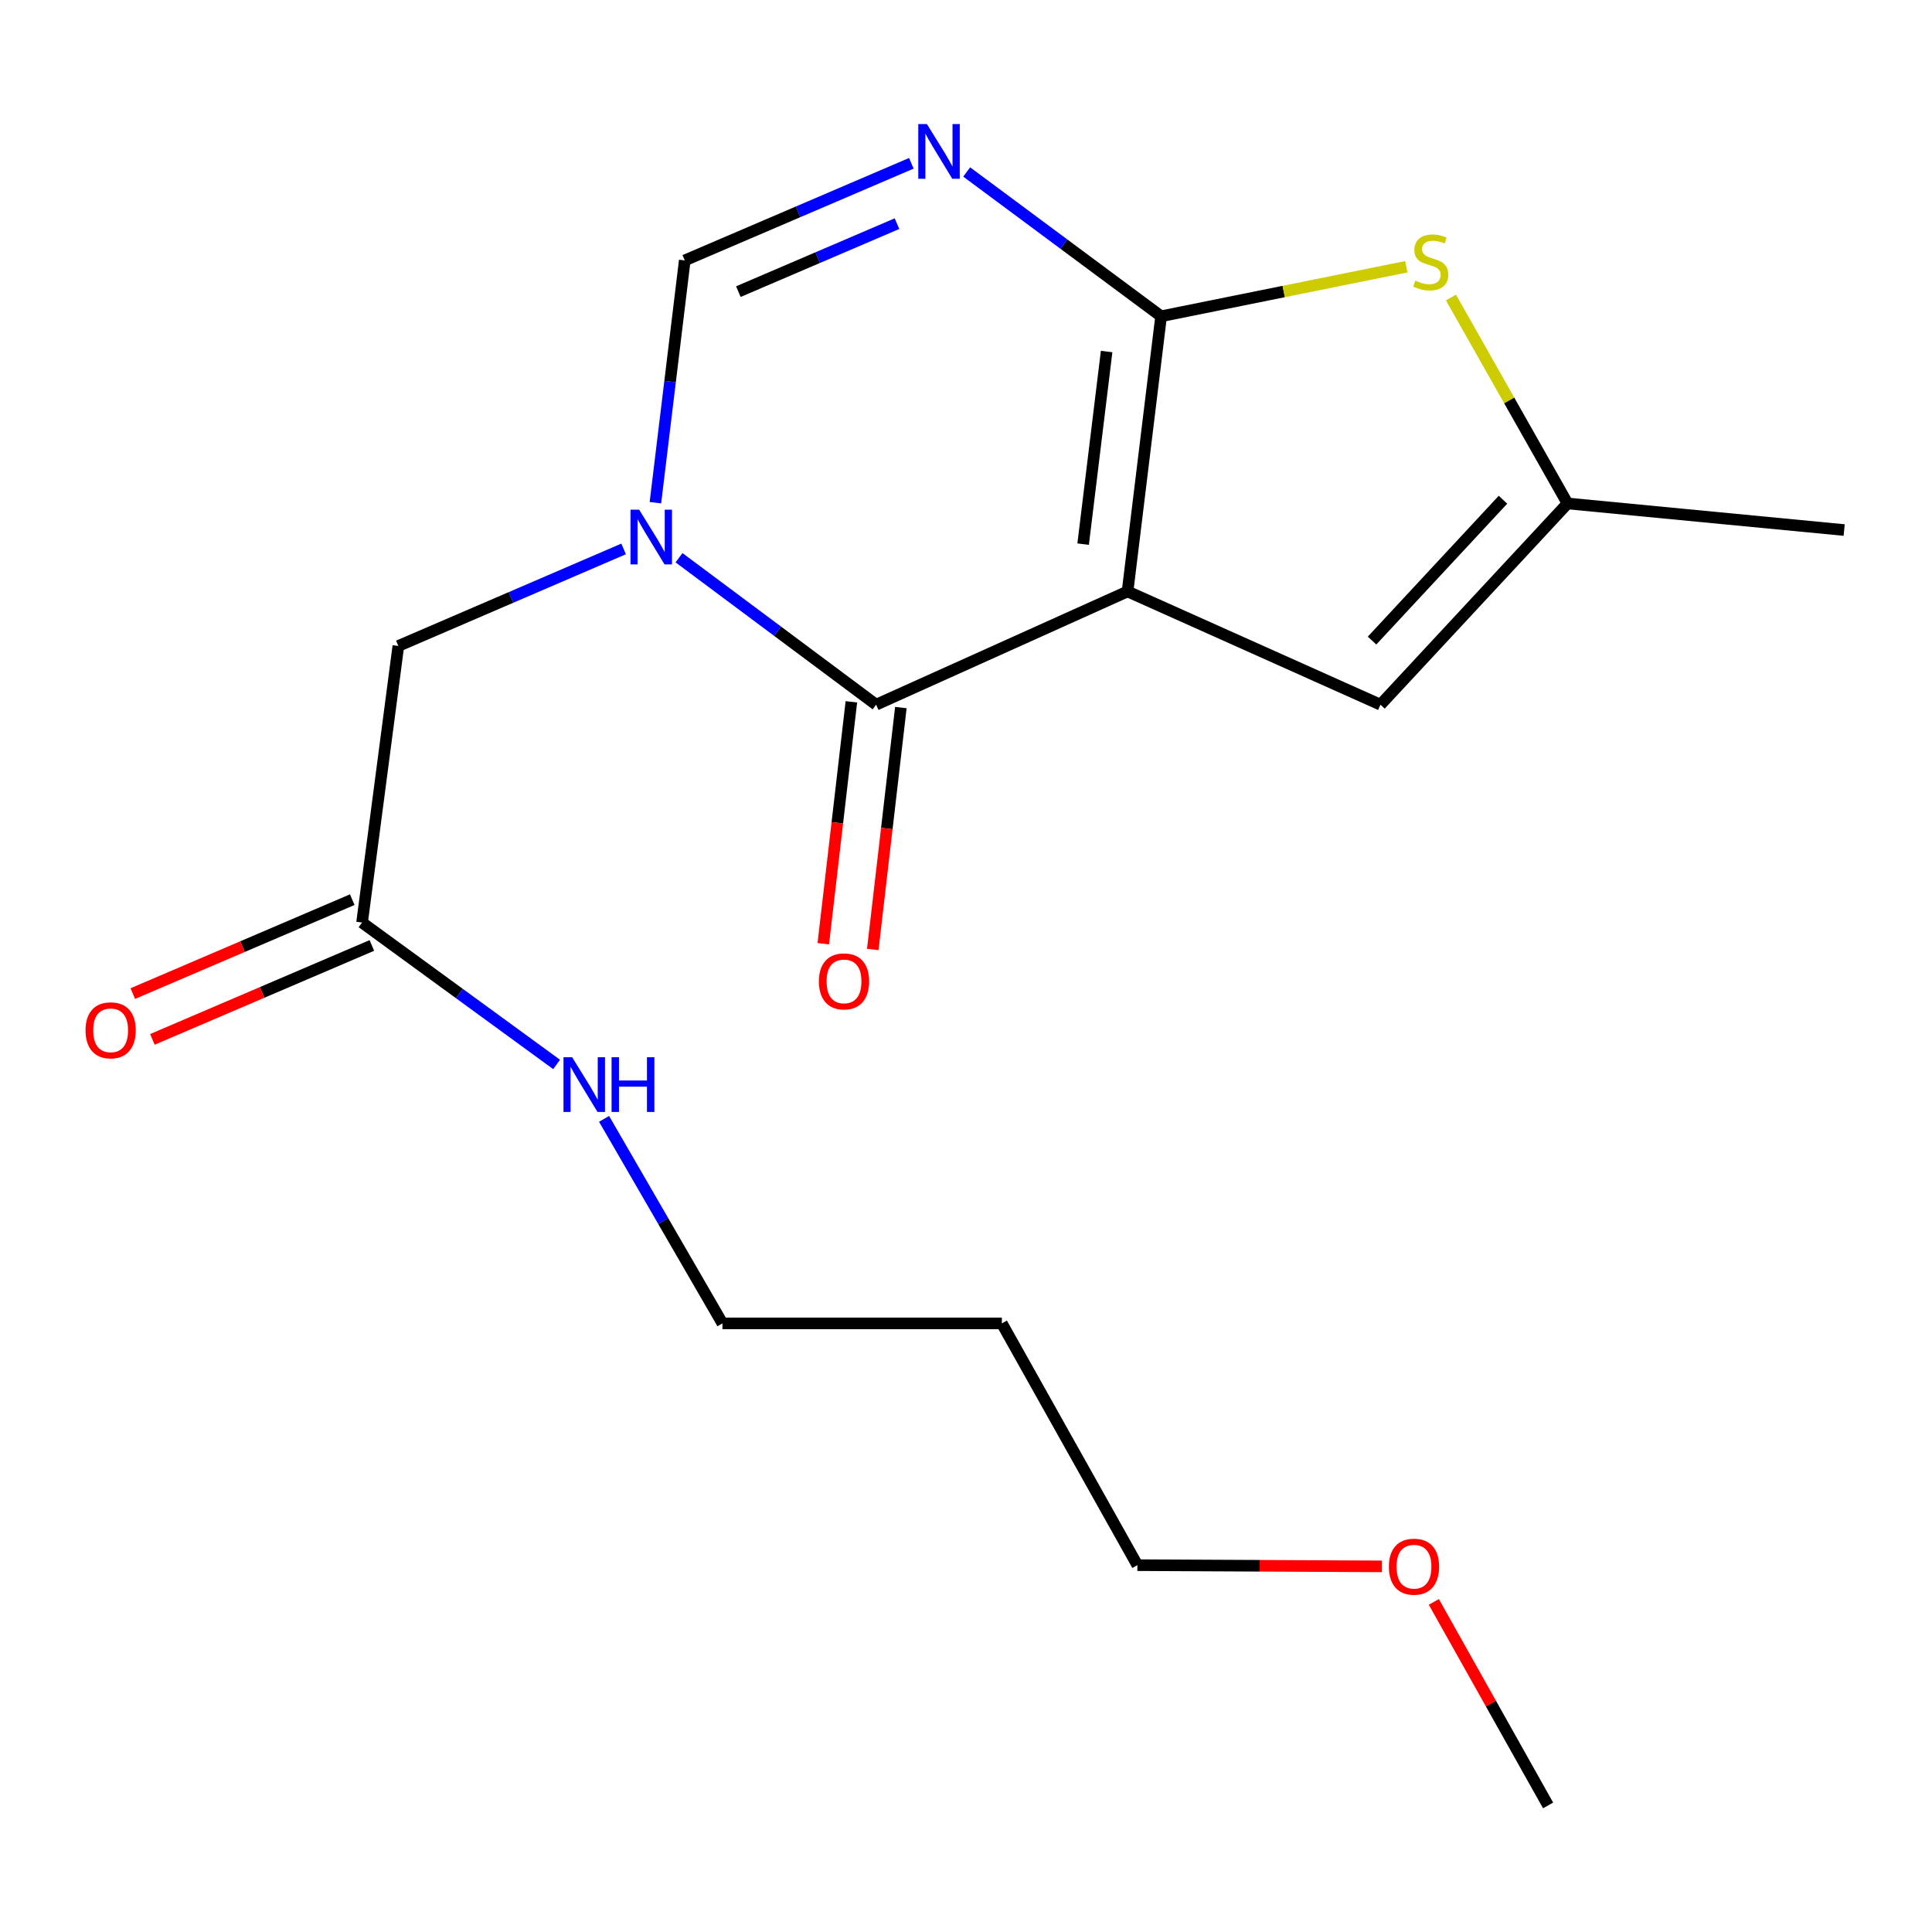 <?xml version='1.0' encoding='iso-8859-1'?>
<svg version='1.1' baseProfile='full'
              xmlns='http://www.w3.org/2000/svg'
                      xmlns:rdkit='http://www.rdkit.org/xml'
                      xmlns:xlink='http://www.w3.org/1999/xlink'
                  xml:space='preserve'
width='1000px' height='1000px' viewBox='0 0 1000 1000'>
<!-- END OF HEADER -->
<rect style='opacity:1.0;fill:#FFFFFF;stroke:none' width='1000' height='1000' x='0' y='0'> </rect>
<path class='bond-0' d='M 583.622,306.126 L 600.985,163.704' style='fill:none;fill-rule:evenodd;stroke:#000000;stroke-width:6px;stroke-linecap:butt;stroke-linejoin:miter;stroke-opacity:1' />
<path class='bond-0' d='M 560.631,281.642 L 572.784,181.947' style='fill:none;fill-rule:evenodd;stroke:#000000;stroke-width:6px;stroke-linecap:butt;stroke-linejoin:miter;stroke-opacity:1' />
<path class='bond-1' d='M 583.622,306.126 L 453.478,364.745' style='fill:none;fill-rule:evenodd;stroke:#000000;stroke-width:6px;stroke-linecap:butt;stroke-linejoin:miter;stroke-opacity:1' />
<path class='bond-6' d='M 583.622,306.126 L 714.526,364.745' style='fill:none;fill-rule:evenodd;stroke:#000000;stroke-width:6px;stroke-linecap:butt;stroke-linejoin:miter;stroke-opacity:1' />
<path class='bond-3' d='M 600.985,163.704 L 550.671,126.358' style='fill:none;fill-rule:evenodd;stroke:#000000;stroke-width:6px;stroke-linecap:butt;stroke-linejoin:miter;stroke-opacity:1' />
<path class='bond-3' d='M 550.671,126.358 L 500.358,89.012' style='fill:none;fill-rule:evenodd;stroke:#0000FF;stroke-width:6px;stroke-linecap:butt;stroke-linejoin:miter;stroke-opacity:1' />
<path class='bond-4' d='M 600.985,163.704 L 664.45,150.885' style='fill:none;fill-rule:evenodd;stroke:#000000;stroke-width:6px;stroke-linecap:butt;stroke-linejoin:miter;stroke-opacity:1' />
<path class='bond-4' d='M 664.45,150.885 L 727.916,138.065' style='fill:none;fill-rule:evenodd;stroke:#CCCC00;stroke-width:6px;stroke-linecap:butt;stroke-linejoin:miter;stroke-opacity:1' />
<path class='bond-2' d='M 453.478,364.745 L 402.466,326.71' style='fill:none;fill-rule:evenodd;stroke:#000000;stroke-width:6px;stroke-linecap:butt;stroke-linejoin:miter;stroke-opacity:1' />
<path class='bond-2' d='M 402.466,326.71 L 351.455,288.676' style='fill:none;fill-rule:evenodd;stroke:#0000FF;stroke-width:6px;stroke-linecap:butt;stroke-linejoin:miter;stroke-opacity:1' />
<path class='bond-10' d='M 440.671,363.258 L 433.403,425.865' style='fill:none;fill-rule:evenodd;stroke:#000000;stroke-width:6px;stroke-linecap:butt;stroke-linejoin:miter;stroke-opacity:1' />
<path class='bond-10' d='M 433.403,425.865 L 426.135,488.473' style='fill:none;fill-rule:evenodd;stroke:#FF0000;stroke-width:6px;stroke-linecap:butt;stroke-linejoin:miter;stroke-opacity:1' />
<path class='bond-10' d='M 466.284,366.231 L 459.016,428.839' style='fill:none;fill-rule:evenodd;stroke:#000000;stroke-width:6px;stroke-linecap:butt;stroke-linejoin:miter;stroke-opacity:1' />
<path class='bond-10' d='M 459.016,428.839 L 451.748,491.446' style='fill:none;fill-rule:evenodd;stroke:#FF0000;stroke-width:6px;stroke-linecap:butt;stroke-linejoin:miter;stroke-opacity:1' />
<path class='bond-5' d='M 339.238,260.197 L 346.836,197.489' style='fill:none;fill-rule:evenodd;stroke:#0000FF;stroke-width:6px;stroke-linecap:butt;stroke-linejoin:miter;stroke-opacity:1' />
<path class='bond-5' d='M 346.836,197.489 L 354.433,134.782' style='fill:none;fill-rule:evenodd;stroke:#000000;stroke-width:6px;stroke-linecap:butt;stroke-linejoin:miter;stroke-opacity:1' />
<path class='bond-8' d='M 322.782,284.123 L 264.482,309.235' style='fill:none;fill-rule:evenodd;stroke:#0000FF;stroke-width:6px;stroke-linecap:butt;stroke-linejoin:miter;stroke-opacity:1' />
<path class='bond-8' d='M 264.482,309.235 L 206.181,334.346' style='fill:none;fill-rule:evenodd;stroke:#000000;stroke-width:6px;stroke-linecap:butt;stroke-linejoin:miter;stroke-opacity:1' />
<path class='bond-20' d='M 471.719,84.52 L 413.076,109.651' style='fill:none;fill-rule:evenodd;stroke:#0000FF;stroke-width:6px;stroke-linecap:butt;stroke-linejoin:miter;stroke-opacity:1' />
<path class='bond-20' d='M 413.076,109.651 L 354.433,134.782' style='fill:none;fill-rule:evenodd;stroke:#000000;stroke-width:6px;stroke-linecap:butt;stroke-linejoin:miter;stroke-opacity:1' />
<path class='bond-20' d='M 464.283,115.76 L 423.233,133.352' style='fill:none;fill-rule:evenodd;stroke:#0000FF;stroke-width:6px;stroke-linecap:butt;stroke-linejoin:miter;stroke-opacity:1' />
<path class='bond-20' d='M 423.233,133.352 L 382.183,150.943' style='fill:none;fill-rule:evenodd;stroke:#000000;stroke-width:6px;stroke-linecap:butt;stroke-linejoin:miter;stroke-opacity:1' />
<path class='bond-19' d='M 751.012,153.985 L 781.181,207.286' style='fill:none;fill-rule:evenodd;stroke:#CCCC00;stroke-width:6px;stroke-linecap:butt;stroke-linejoin:miter;stroke-opacity:1' />
<path class='bond-19' d='M 781.181,207.286 L 811.351,260.586' style='fill:none;fill-rule:evenodd;stroke:#000000;stroke-width:6px;stroke-linecap:butt;stroke-linejoin:miter;stroke-opacity:1' />
<path class='bond-7' d='M 714.526,364.745 L 811.351,260.586' style='fill:none;fill-rule:evenodd;stroke:#000000;stroke-width:6px;stroke-linecap:butt;stroke-linejoin:miter;stroke-opacity:1' />
<path class='bond-7' d='M 710.164,331.565 L 777.941,258.654' style='fill:none;fill-rule:evenodd;stroke:#000000;stroke-width:6px;stroke-linecap:butt;stroke-linejoin:miter;stroke-opacity:1' />
<path class='bond-14' d='M 811.351,260.586 L 954.545,274.352' style='fill:none;fill-rule:evenodd;stroke:#000000;stroke-width:6px;stroke-linecap:butt;stroke-linejoin:miter;stroke-opacity:1' />
<path class='bond-9' d='M 206.181,334.346 L 187.401,477.513' style='fill:none;fill-rule:evenodd;stroke:#000000;stroke-width:6px;stroke-linecap:butt;stroke-linejoin:miter;stroke-opacity:1' />
<path class='bond-11' d='M 182.328,465.66 L 125.532,489.969' style='fill:none;fill-rule:evenodd;stroke:#000000;stroke-width:6px;stroke-linecap:butt;stroke-linejoin:miter;stroke-opacity:1' />
<path class='bond-11' d='M 125.532,489.969 L 68.737,514.278' style='fill:none;fill-rule:evenodd;stroke:#FF0000;stroke-width:6px;stroke-linecap:butt;stroke-linejoin:miter;stroke-opacity:1' />
<path class='bond-11' d='M 192.474,489.365 L 135.678,513.674' style='fill:none;fill-rule:evenodd;stroke:#000000;stroke-width:6px;stroke-linecap:butt;stroke-linejoin:miter;stroke-opacity:1' />
<path class='bond-11' d='M 135.678,513.674 L 78.882,537.983' style='fill:none;fill-rule:evenodd;stroke:#FF0000;stroke-width:6px;stroke-linecap:butt;stroke-linejoin:miter;stroke-opacity:1' />
<path class='bond-12' d='M 187.401,477.513 L 237.753,514.236' style='fill:none;fill-rule:evenodd;stroke:#000000;stroke-width:6px;stroke-linecap:butt;stroke-linejoin:miter;stroke-opacity:1' />
<path class='bond-12' d='M 237.753,514.236 L 288.105,550.959' style='fill:none;fill-rule:evenodd;stroke:#0000FF;stroke-width:6px;stroke-linecap:butt;stroke-linejoin:miter;stroke-opacity:1' />
<path class='bond-16' d='M 312.666,579.117 L 343.305,632.051' style='fill:none;fill-rule:evenodd;stroke:#0000FF;stroke-width:6px;stroke-linecap:butt;stroke-linejoin:miter;stroke-opacity:1' />
<path class='bond-16' d='M 343.305,632.051 L 373.944,684.985' style='fill:none;fill-rule:evenodd;stroke:#000000;stroke-width:6px;stroke-linecap:butt;stroke-linejoin:miter;stroke-opacity:1' />
<path class='bond-13' d='M 518.557,684.985 L 373.944,684.985' style='fill:none;fill-rule:evenodd;stroke:#000000;stroke-width:6px;stroke-linecap:butt;stroke-linejoin:miter;stroke-opacity:1' />
<path class='bond-17' d='M 518.557,684.985 L 588.708,810.13' style='fill:none;fill-rule:evenodd;stroke:#000000;stroke-width:6px;stroke-linecap:butt;stroke-linejoin:miter;stroke-opacity:1' />
<path class='bond-15' d='M 715.295,810.751 L 652.001,810.44' style='fill:none;fill-rule:evenodd;stroke:#FF0000;stroke-width:6px;stroke-linecap:butt;stroke-linejoin:miter;stroke-opacity:1' />
<path class='bond-15' d='M 652.001,810.44 L 588.708,810.13' style='fill:none;fill-rule:evenodd;stroke:#000000;stroke-width:6px;stroke-linecap:butt;stroke-linejoin:miter;stroke-opacity:1' />
<path class='bond-18' d='M 742.151,829.137 L 771.722,881.812' style='fill:none;fill-rule:evenodd;stroke:#FF0000;stroke-width:6px;stroke-linecap:butt;stroke-linejoin:miter;stroke-opacity:1' />
<path class='bond-18' d='M 771.722,881.812 L 801.294,934.487' style='fill:none;fill-rule:evenodd;stroke:#000000;stroke-width:6px;stroke-linecap:butt;stroke-linejoin:miter;stroke-opacity:1' />
<path  class='atom-3' d='M 330.825 263.802
L 340.105 278.802
Q 341.025 280.282, 342.505 282.962
Q 343.985 285.642, 344.065 285.802
L 344.065 263.802
L 347.825 263.802
L 347.825 292.122
L 343.945 292.122
L 333.985 275.722
Q 332.825 273.802, 331.585 271.602
Q 330.385 269.402, 330.025 268.722
L 330.025 292.122
L 326.345 292.122
L 326.345 263.802
L 330.825 263.802
' fill='#0000FF'/>
<path  class='atom-4' d='M 479.779 64.223
L 489.059 79.223
Q 489.979 80.703, 491.459 83.383
Q 492.939 86.063, 493.019 86.223
L 493.019 64.223
L 496.779 64.223
L 496.779 92.543
L 492.899 92.543
L 482.939 76.143
Q 481.779 74.223, 480.539 72.023
Q 479.339 69.823, 478.979 69.143
L 478.979 92.543
L 475.299 92.543
L 475.299 64.223
L 479.779 64.223
' fill='#0000FF'/>
<path  class='atom-5' d='M 732.555 145.232
Q 732.875 145.352, 734.195 145.912
Q 735.515 146.472, 736.955 146.832
Q 738.435 147.152, 739.875 147.152
Q 742.555 147.152, 744.115 145.872
Q 745.675 144.552, 745.675 142.272
Q 745.675 140.712, 744.875 139.752
Q 744.115 138.792, 742.915 138.272
Q 741.715 137.752, 739.715 137.152
Q 737.195 136.392, 735.675 135.672
Q 734.195 134.952, 733.115 133.432
Q 732.075 131.912, 732.075 129.352
Q 732.075 125.792, 734.475 123.592
Q 736.915 121.392, 741.715 121.392
Q 744.995 121.392, 748.715 122.952
L 747.795 126.032
Q 744.395 124.632, 741.835 124.632
Q 739.075 124.632, 737.555 125.792
Q 736.035 126.912, 736.075 128.872
Q 736.075 130.392, 736.835 131.312
Q 737.635 132.232, 738.755 132.752
Q 739.915 133.272, 741.835 133.872
Q 744.395 134.672, 745.915 135.472
Q 747.435 136.272, 748.515 137.912
Q 749.635 139.512, 749.635 142.272
Q 749.635 146.192, 746.995 148.312
Q 744.395 150.392, 740.035 150.392
Q 737.515 150.392, 735.595 149.832
Q 733.715 149.312, 731.475 148.392
L 732.555 145.232
' fill='#CCCC00'/>
<path  class='atom-11' d='M 423.861 507.962
Q 423.861 501.162, 427.221 497.362
Q 430.581 493.562, 436.861 493.562
Q 443.141 493.562, 446.501 497.362
Q 449.861 501.162, 449.861 507.962
Q 449.861 514.842, 446.461 518.762
Q 443.061 522.642, 436.861 522.642
Q 430.621 522.642, 427.221 518.762
Q 423.861 514.882, 423.861 507.962
M 436.861 519.442
Q 441.181 519.442, 443.501 516.562
Q 445.861 513.642, 445.861 507.962
Q 445.861 502.402, 443.501 499.602
Q 441.181 496.762, 436.861 496.762
Q 432.541 496.762, 430.181 499.562
Q 427.861 502.362, 427.861 507.962
Q 427.861 513.682, 430.181 516.562
Q 432.541 519.442, 436.861 519.442
' fill='#FF0000'/>
<path  class='atom-12' d='M 44.271 533.289
Q 44.271 526.489, 47.631 522.689
Q 50.991 518.889, 57.271 518.889
Q 63.551 518.889, 66.911 522.689
Q 70.271 526.489, 70.271 533.289
Q 70.271 540.169, 66.871 544.089
Q 63.471 547.969, 57.271 547.969
Q 51.031 547.969, 47.631 544.089
Q 44.271 540.209, 44.271 533.289
M 57.271 544.769
Q 61.591 544.769, 63.911 541.889
Q 66.271 538.969, 66.271 533.289
Q 66.271 527.729, 63.911 524.929
Q 61.591 522.089, 57.271 522.089
Q 52.951 522.089, 50.591 524.889
Q 48.271 527.689, 48.271 533.289
Q 48.271 539.009, 50.591 541.889
Q 52.951 544.769, 57.271 544.769
' fill='#FF0000'/>
<path  class='atom-13' d='M 296.144 547.227
L 305.424 562.227
Q 306.344 563.707, 307.824 566.387
Q 309.304 569.067, 309.384 569.227
L 309.384 547.227
L 313.144 547.227
L 313.144 575.547
L 309.264 575.547
L 299.304 559.147
Q 298.144 557.227, 296.904 555.027
Q 295.704 552.827, 295.344 552.147
L 295.344 575.547
L 291.664 575.547
L 291.664 547.227
L 296.144 547.227
' fill='#0000FF'/>
<path  class='atom-13' d='M 316.544 547.227
L 320.384 547.227
L 320.384 559.267
L 334.864 559.267
L 334.864 547.227
L 338.704 547.227
L 338.704 575.547
L 334.864 575.547
L 334.864 562.467
L 320.384 562.467
L 320.384 575.547
L 316.544 575.547
L 316.544 547.227
' fill='#0000FF'/>
<path  class='atom-16' d='M 718.874 810.912
Q 718.874 804.112, 722.234 800.312
Q 725.594 796.512, 731.874 796.512
Q 738.154 796.512, 741.514 800.312
Q 744.874 804.112, 744.874 810.912
Q 744.874 817.792, 741.474 821.712
Q 738.074 825.592, 731.874 825.592
Q 725.634 825.592, 722.234 821.712
Q 718.874 817.832, 718.874 810.912
M 731.874 822.392
Q 736.194 822.392, 738.514 819.512
Q 740.874 816.592, 740.874 810.912
Q 740.874 805.352, 738.514 802.552
Q 736.194 799.712, 731.874 799.712
Q 727.554 799.712, 725.194 802.512
Q 722.874 805.312, 722.874 810.912
Q 722.874 816.632, 725.194 819.512
Q 727.554 822.392, 731.874 822.392
' fill='#FF0000'/>
</svg>
